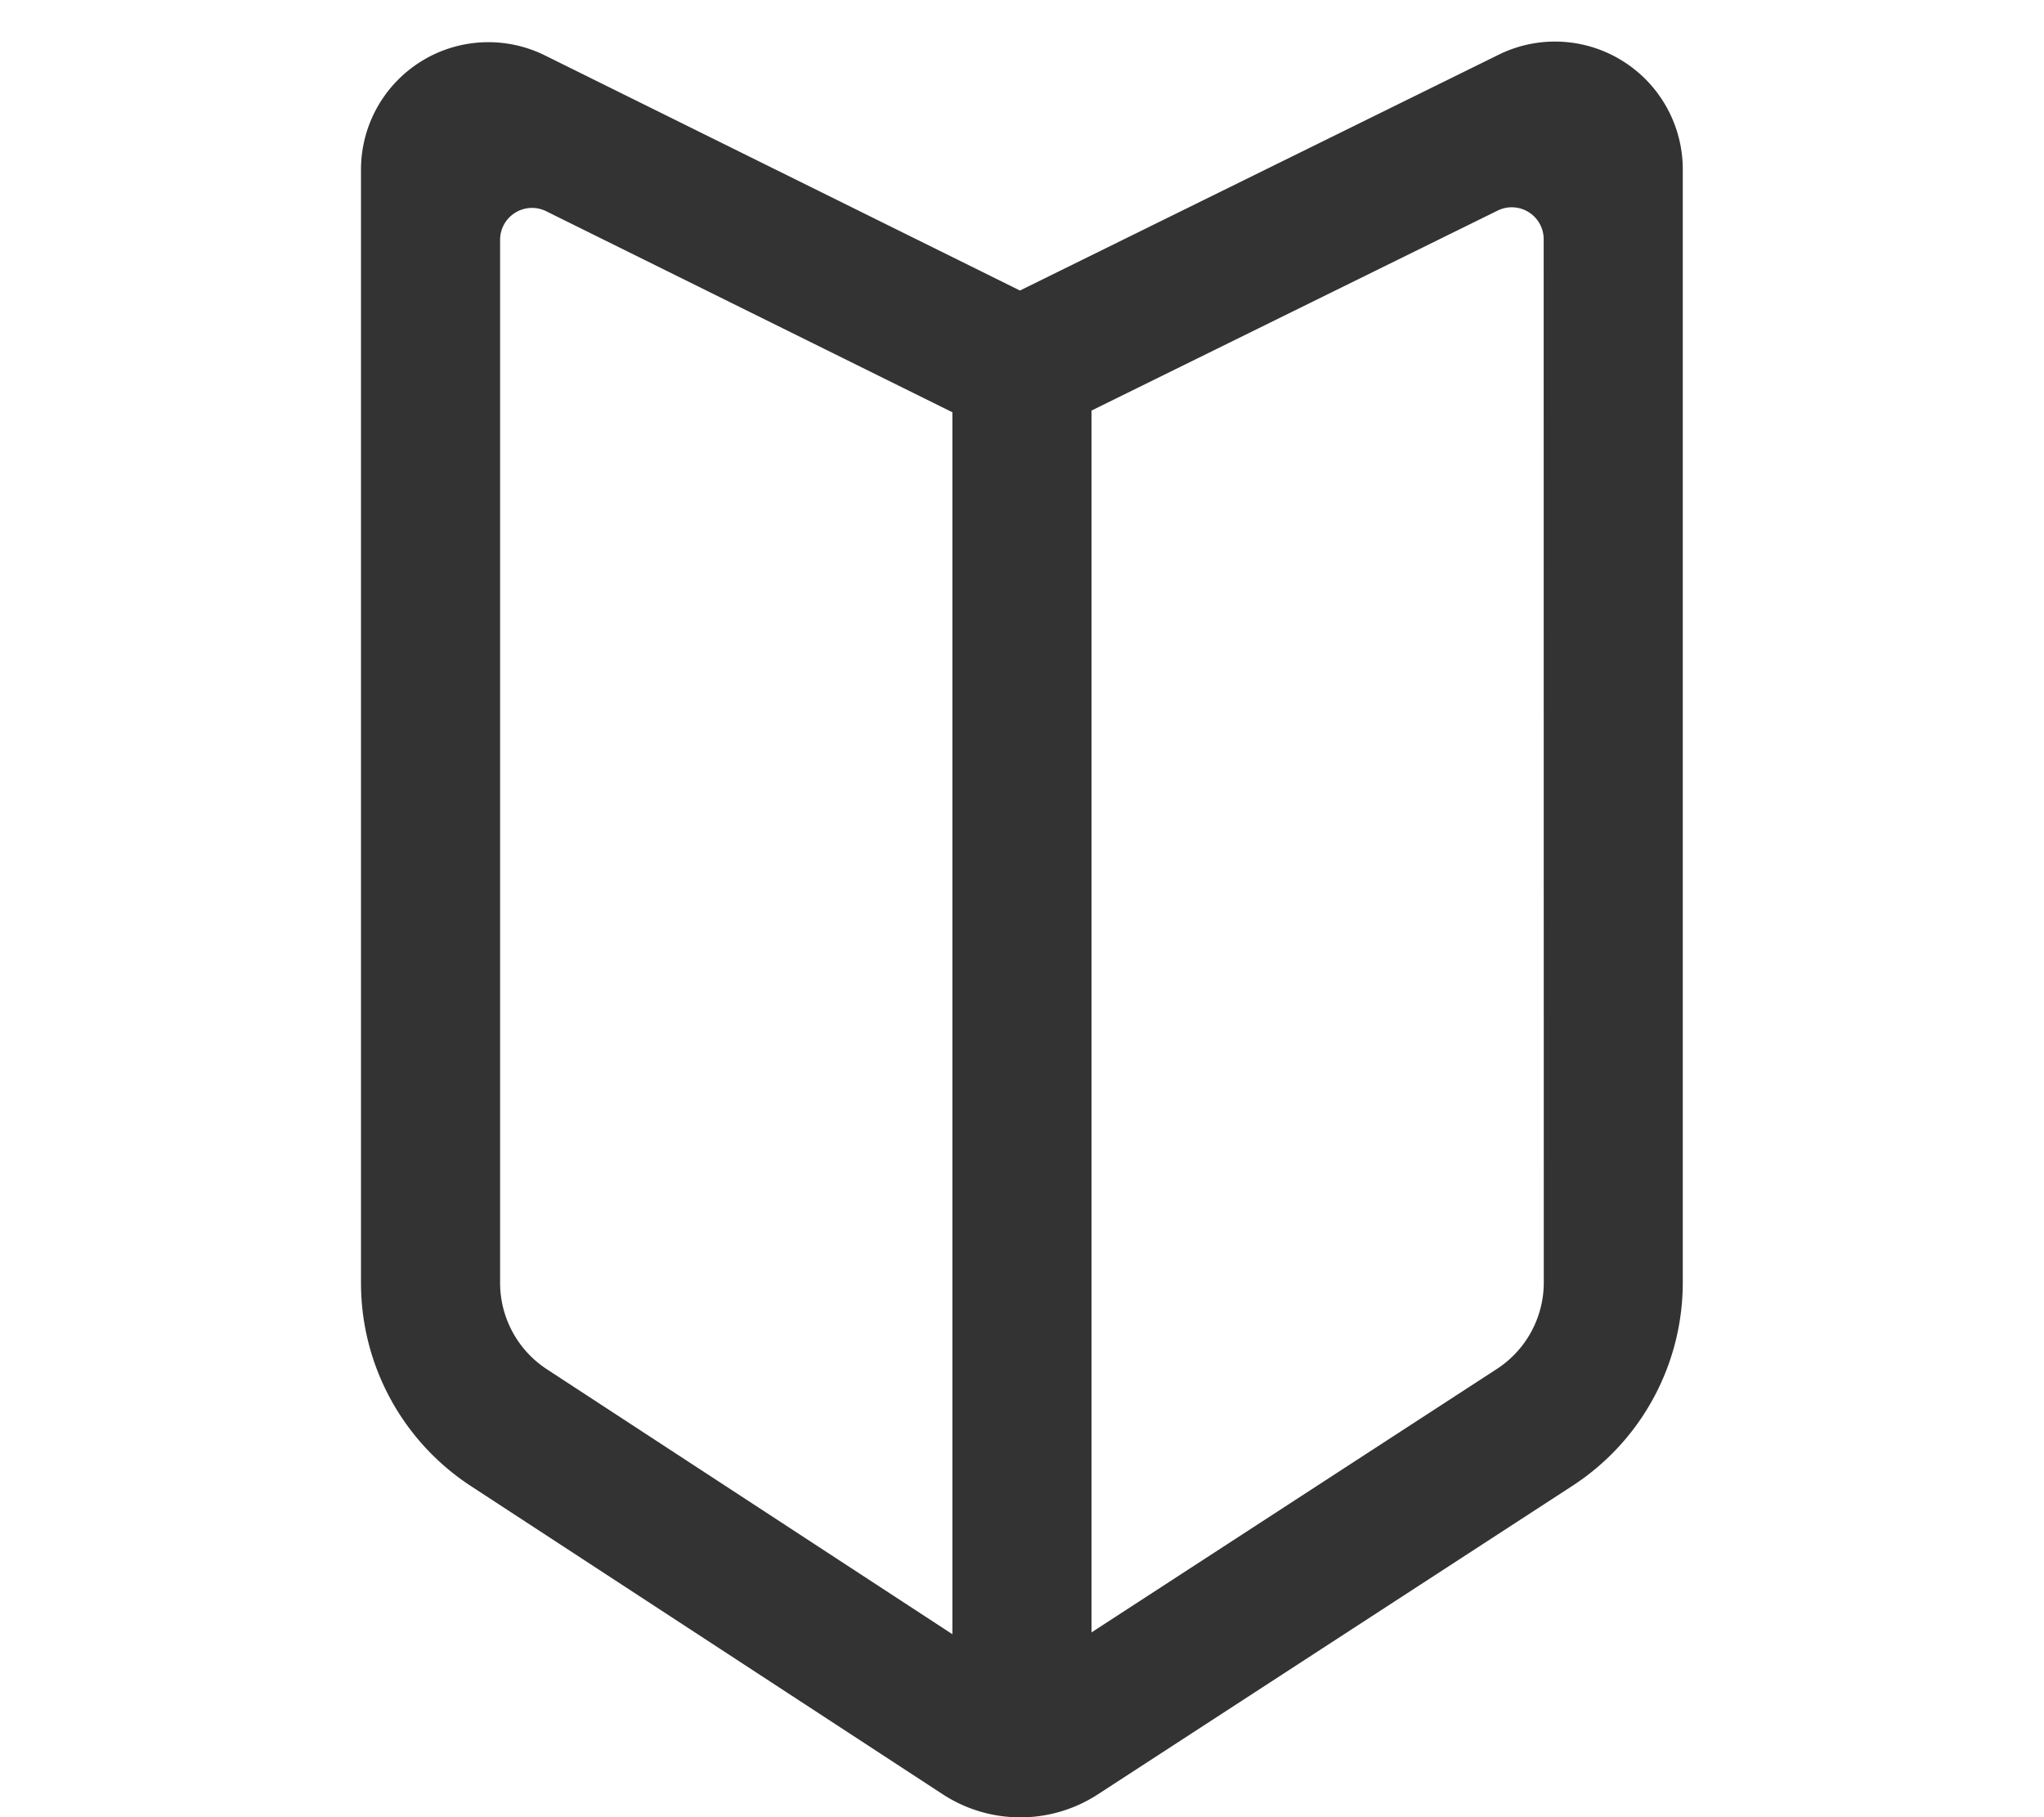 <svg xmlns="http://www.w3.org/2000/svg" width="18" height="16.001" viewBox="0 0 18 16.001">
  <g id="gnav_list_item_05_icon" transform="translate(5812 23378)">
    <path id="パス_2590" data-name="パス 2590" d="M0,0H18V16H0Z" transform="translate(-5812 -23378)" fill="none"/>
    <path id="パス_2483" data-name="パス 2483" d="M373.516,952.083a1.12,1.12,0,0,0-.5.117l-4.213,2.075-4.183-2.07A1.122,1.122,0,0,0,363,953.214v9.8a2.135,2.135,0,0,0,.967,1.787l4.157,2.715a1.251,1.251,0,0,0,1.365,0l4.18-2.717a2.134,2.134,0,0,0,.971-1.79v-9.8A1.126,1.126,0,0,0,373.516,952.083Zm-8.879,11.69a.909.909,0,0,1-.412-.761v-9.183a.281.281,0,0,1,.406-.252l3.577,1.77v10.759Zm8.779-.764a.909.909,0,0,1-.414.762l-3.569,2.319V955.332l3.577-1.761a.281.281,0,0,1,.405.252Z" transform="translate(-6171.821 -24329.717)" fill="#333"/>
  </g>
</svg>
